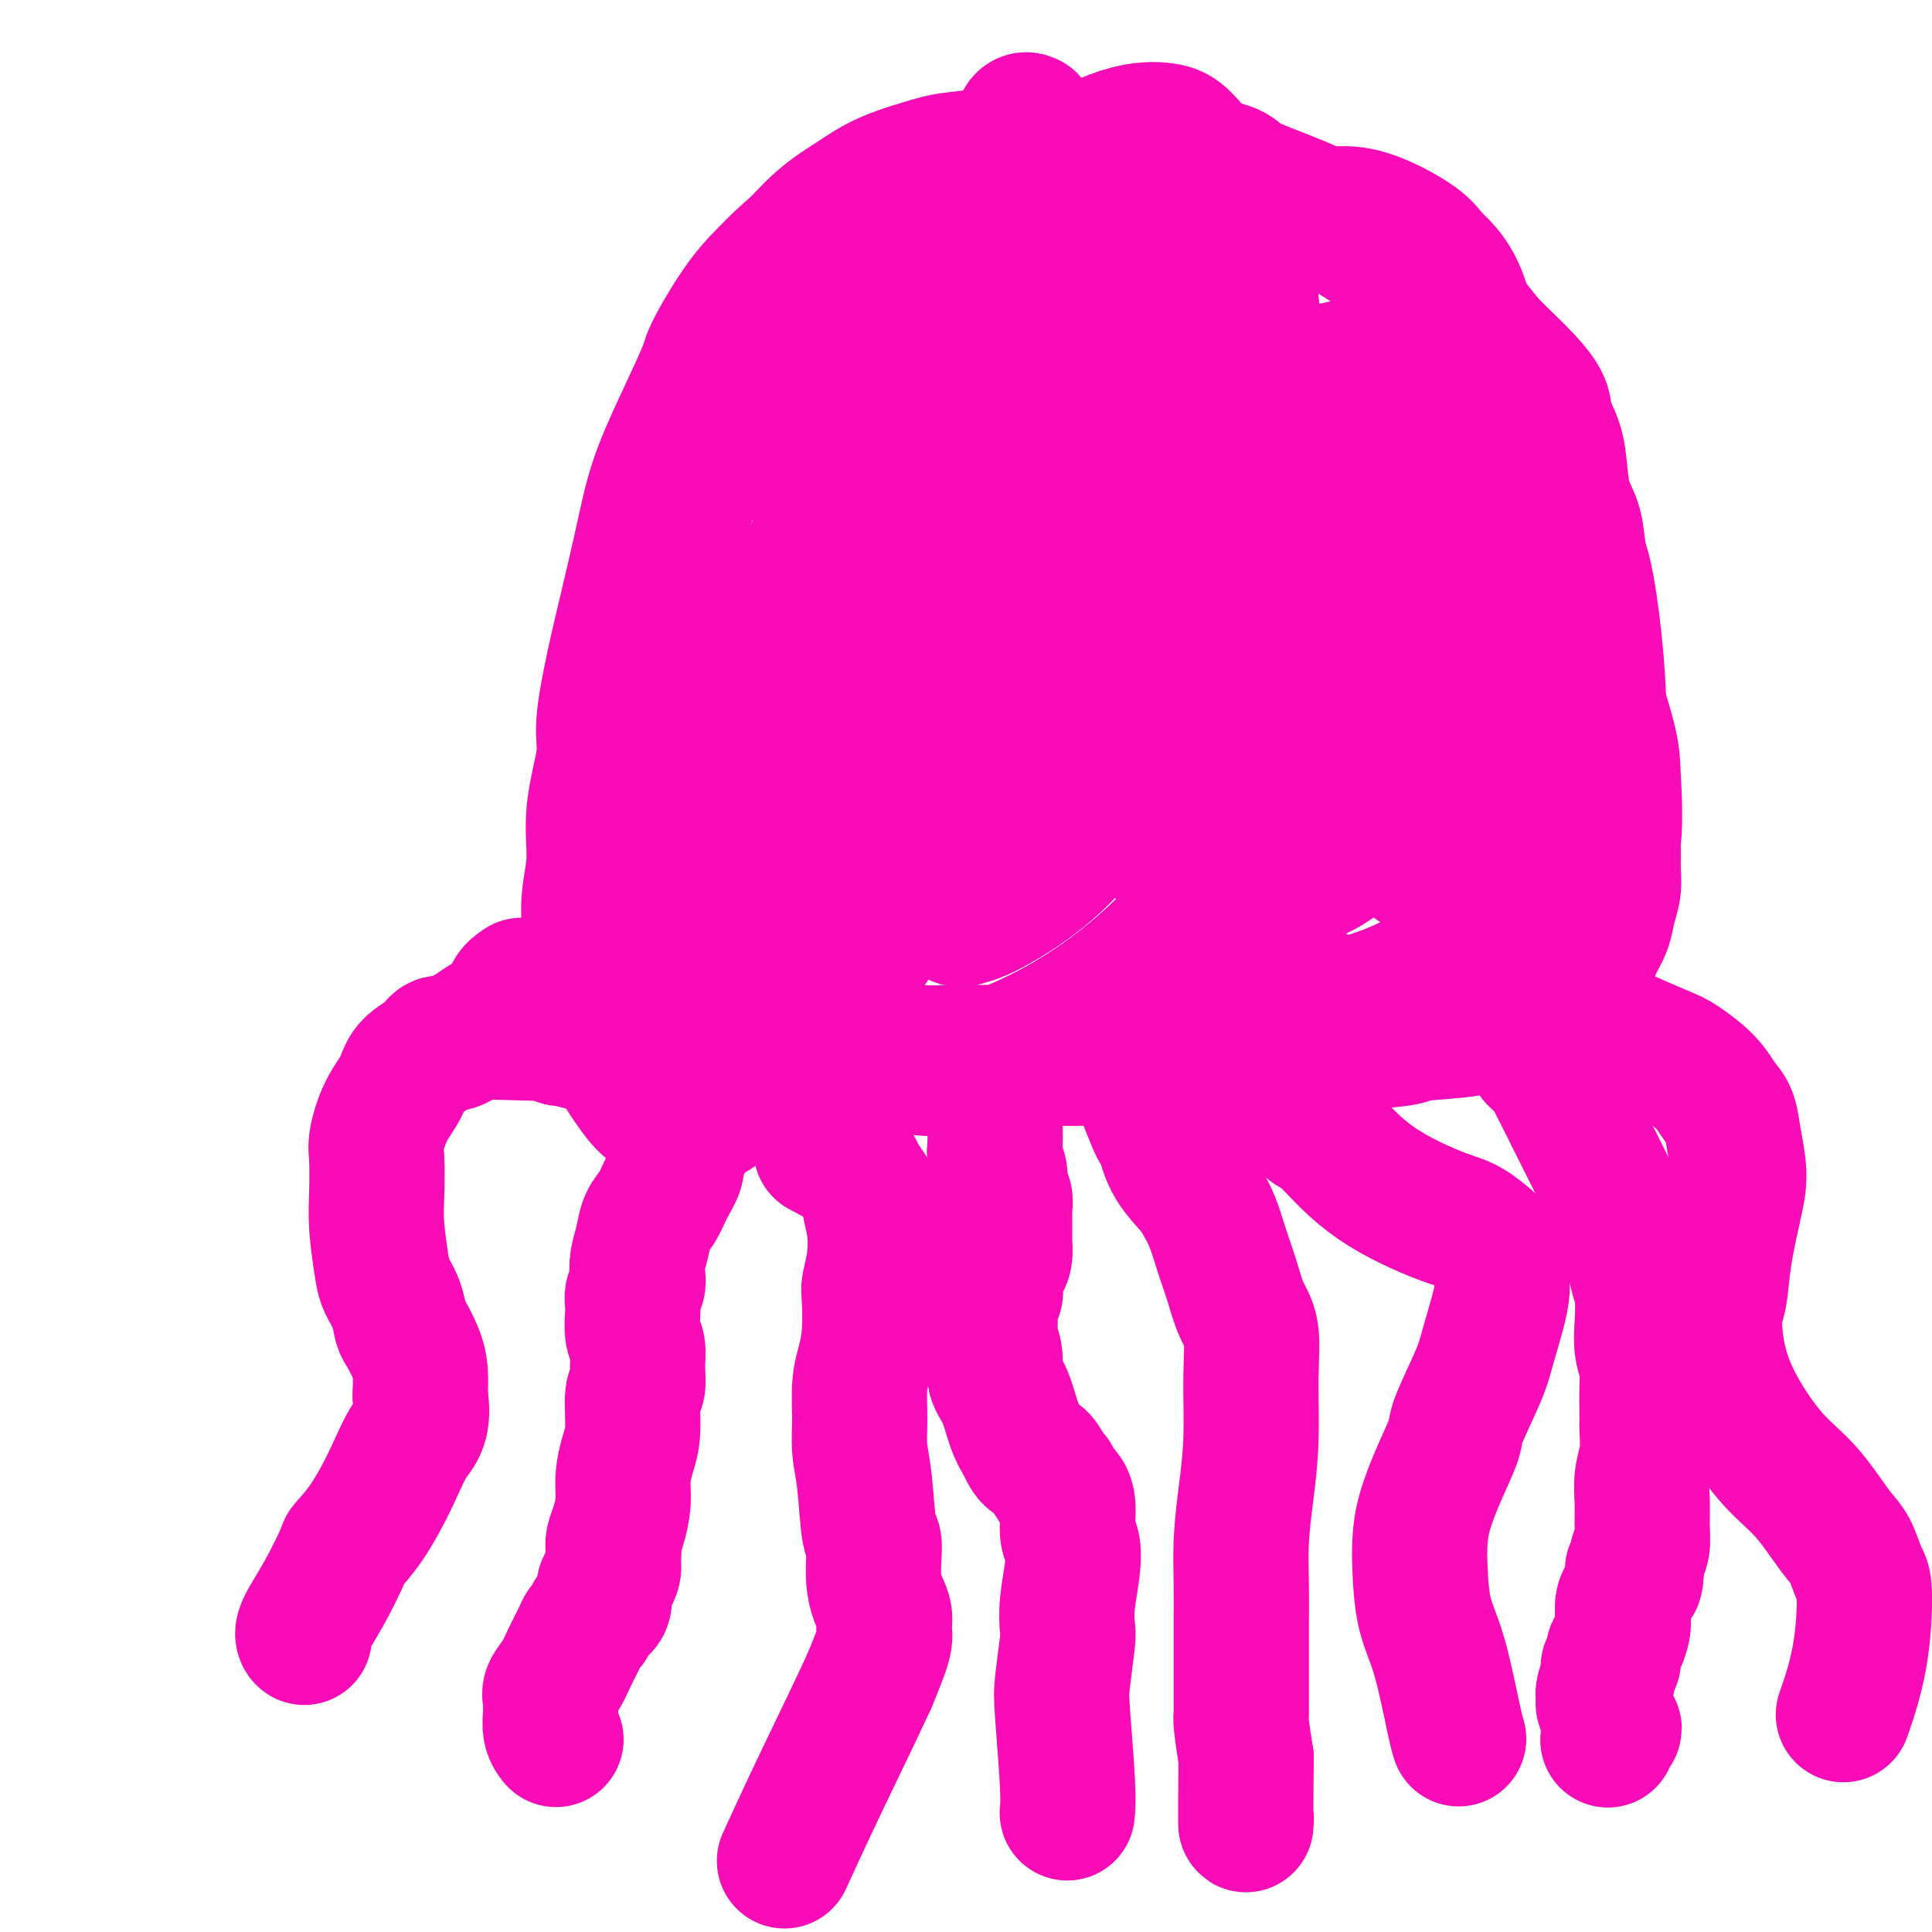 <svg viewBox='0 0 400 400' version='1.1' xmlns='http://www.w3.org/2000/svg' xmlns:xlink='http://www.w3.org/1999/xlink'><g fill='none' stroke='#F90BB7' stroke-width='28' stroke-linecap='round' stroke-linejoin='round'><path d='M123,201c-0.432,-1.937 -0.864,-3.874 -1,-5c-0.136,-1.126 0.024,-1.441 0,-3c-0.024,-1.559 -0.232,-4.360 0,-7c0.232,-2.640 0.905,-5.117 1,-8c0.095,-2.883 -0.386,-6.173 0,-10c0.386,-3.827 1.640,-8.192 2,-11c0.360,-2.808 -0.173,-4.059 0,-7c0.173,-2.941 1.051,-7.572 2,-12c0.949,-4.428 1.967,-8.654 3,-13c1.033,-4.346 2.079,-8.813 3,-13c0.921,-4.187 1.717,-8.096 3,-12c1.283,-3.904 3.055,-7.805 5,-12c1.945,-4.195 4.065,-8.684 5,-11c0.935,-2.316 0.685,-2.461 2,-5c1.315,-2.539 4.195,-7.473 7,-11c2.805,-3.527 5.536,-5.645 8,-8c2.464,-2.355 4.663,-4.945 7,-7c2.337,-2.055 4.812,-3.574 7,-5c2.188,-1.426 4.088,-2.760 7,-4c2.912,-1.240 6.837,-2.386 9,-3c2.163,-0.614 2.563,-0.695 5,-1c2.437,-0.305 6.911,-0.834 11,-1c4.089,-0.166 7.793,0.032 12,0c4.207,-0.032 8.916,-0.295 13,0c4.084,0.295 7.542,1.147 11,2'/><path d='M245,34c10.352,0.493 10.232,1.726 12,3c1.768,1.274 5.422,2.590 9,4c3.578,1.410 7.079,2.914 9,4c1.921,1.086 2.262,1.755 4,3c1.738,1.245 4.872,3.065 8,5c3.128,1.935 6.250,3.984 9,6c2.750,2.016 5.127,3.998 7,6c1.873,2.002 3.241,4.025 5,6c1.759,1.975 3.911,3.902 6,6c2.089,2.098 4.117,4.367 5,6c0.883,1.633 0.622,2.629 1,4c0.378,1.371 1.396,3.117 2,5c0.604,1.883 0.793,3.905 1,6c0.207,2.095 0.433,4.265 1,6c0.567,1.735 1.476,3.034 2,5c0.524,1.966 0.664,4.598 1,7c0.336,2.402 0.869,4.573 1,6c0.131,1.427 -0.139,2.111 0,4c0.139,1.889 0.686,4.982 1,8c0.314,3.018 0.396,5.961 1,9c0.604,3.039 1.731,6.174 2,9c0.269,2.826 -0.321,5.344 0,8c0.321,2.656 1.551,5.452 2,8c0.449,2.548 0.117,4.849 0,6c-0.117,1.151 -0.019,1.154 0,2c0.019,0.846 -0.040,2.537 0,4c0.040,1.463 0.179,2.699 0,4c-0.179,1.301 -0.677,2.668 -1,4c-0.323,1.332 -0.472,2.628 -1,4c-0.528,1.372 -1.437,2.821 -2,4c-0.563,1.179 -0.782,2.090 -1,3'/><path d='M329,199c-1.188,2.678 -1.659,1.872 -2,2c-0.341,0.128 -0.550,1.189 -1,2c-0.450,0.811 -1.139,1.373 -2,2c-0.861,0.627 -1.895,1.320 -3,2c-1.105,0.680 -2.281,1.348 -4,2c-1.719,0.652 -3.982,1.288 -6,2c-2.018,0.712 -3.792,1.500 -7,2c-3.208,0.500 -7.852,0.712 -10,1c-2.148,0.288 -1.801,0.650 -4,1c-2.199,0.350 -6.943,0.686 -11,1c-4.057,0.314 -7.428,0.606 -10,1c-2.572,0.394 -4.345,0.890 -9,1c-4.655,0.110 -12.192,-0.166 -15,0c-2.808,0.166 -0.887,0.773 -3,1c-2.113,0.227 -8.260,0.075 -11,0c-2.740,-0.075 -2.073,-0.073 -4,0c-1.927,0.073 -6.448,0.217 -10,0c-3.552,-0.217 -6.137,-0.794 -9,-1c-2.863,-0.206 -6.006,-0.041 -9,0c-2.994,0.041 -5.838,-0.040 -9,0c-3.162,0.040 -6.640,0.203 -10,0c-3.360,-0.203 -6.601,-0.772 -11,-1c-4.399,-0.228 -9.955,-0.114 -13,0c-3.045,0.114 -3.580,0.228 -6,0c-2.420,-0.228 -6.726,-0.797 -10,-1c-3.274,-0.203 -5.517,-0.040 -8,0c-2.483,0.040 -5.207,-0.045 -7,0c-1.793,0.045 -2.656,0.218 -4,0c-1.344,-0.218 -3.170,-0.828 -4,-1c-0.830,-0.172 -0.666,0.094 -1,0c-0.334,-0.094 -1.167,-0.547 -2,-1'/><path d='M114,214c-22.537,-0.619 -5.879,-0.168 0,0c5.879,0.168 0.979,0.053 -1,0c-1.979,-0.053 -1.036,-0.045 0,-1c1.036,-0.955 2.164,-2.874 3,-4c0.836,-1.126 1.380,-1.458 3,-3c1.620,-1.542 4.315,-4.293 7,-7c2.685,-2.707 5.361,-5.369 7,-7c1.639,-1.631 2.242,-2.229 4,-4c1.758,-1.771 4.671,-4.713 7,-8c2.329,-3.287 4.072,-6.917 6,-11c1.928,-4.083 4.040,-8.618 6,-13c1.960,-4.382 3.769,-8.612 5,-13c1.231,-4.388 1.883,-8.933 3,-14c1.117,-5.067 2.698,-10.657 4,-14c1.302,-3.343 2.325,-4.438 4,-8c1.675,-3.562 4.001,-9.592 6,-15c1.999,-5.408 3.669,-10.195 6,-15c2.331,-4.805 5.321,-9.627 8,-14c2.679,-4.373 5.047,-8.298 7,-12c1.953,-3.702 3.493,-7.182 5,-10c1.507,-2.818 2.982,-4.976 4,-7c1.018,-2.024 1.579,-3.915 2,-5c0.421,-1.085 0.703,-1.363 1,-2c0.297,-0.637 0.610,-1.633 1,-2c0.390,-0.367 0.858,-0.107 1,0c0.142,0.107 -0.042,0.060 0,0c0.042,-0.060 0.310,-0.132 0,2c-0.310,2.132 -1.196,6.468 -3,12c-1.804,5.532 -4.524,12.259 -6,16c-1.476,3.741 -1.707,4.498 -4,9c-2.293,4.502 -6.646,12.751 -11,21'/><path d='M189,85c-4.574,8.805 -8.509,15.817 -13,24c-4.491,8.183 -9.539,17.537 -14,26c-4.461,8.463 -8.336,16.035 -11,23c-2.664,6.965 -4.118,13.323 -5,18c-0.882,4.677 -1.193,7.673 -1,10c0.193,2.327 0.888,3.984 1,5c0.112,1.016 -0.360,1.389 0,2c0.360,0.611 1.553,1.459 2,2c0.447,0.541 0.149,0.776 1,1c0.851,0.224 2.851,0.438 5,0c2.149,-0.438 4.446,-1.529 10,-6c5.554,-4.471 14.364,-12.323 22,-21c7.636,-8.677 14.100,-18.180 18,-24c3.900,-5.820 5.238,-7.956 9,-14c3.762,-6.044 9.948,-15.995 15,-24c5.052,-8.005 8.971,-14.065 12,-20c3.029,-5.935 5.167,-11.747 7,-17c1.833,-5.253 3.362,-9.947 4,-14c0.638,-4.053 0.387,-7.466 0,-11c-0.387,-3.534 -0.909,-7.191 -2,-10c-1.091,-2.809 -2.749,-4.772 -4,-6c-1.251,-1.228 -2.094,-1.722 -4,-2c-1.906,-0.278 -4.876,-0.339 -9,1c-4.124,1.339 -9.403,4.080 -14,8c-4.597,3.920 -8.513,9.020 -12,14c-3.487,4.980 -6.547,9.838 -9,15c-2.453,5.162 -4.301,10.626 -6,17c-1.699,6.374 -3.249,13.657 -4,18c-0.751,4.343 -0.702,5.746 -1,11c-0.298,5.254 -0.942,14.358 -1,22c-0.058,7.642 0.471,13.821 1,20'/><path d='M186,153c0.170,11.523 1.095,13.830 2,17c0.905,3.170 1.791,7.202 3,10c1.209,2.798 2.740,4.361 4,6c1.260,1.639 2.248,3.353 3,4c0.752,0.647 1.269,0.225 2,0c0.731,-0.225 1.677,-0.253 5,-2c3.323,-1.747 9.022,-5.212 14,-10c4.978,-4.788 9.235,-10.900 13,-17c3.765,-6.100 7.038,-12.188 10,-19c2.962,-6.812 5.614,-14.348 8,-21c2.386,-6.652 4.505,-12.421 6,-19c1.495,-6.579 2.366,-13.969 3,-18c0.634,-4.031 1.030,-4.703 1,-8c-0.030,-3.297 -0.488,-9.218 -1,-14c-0.512,-4.782 -1.079,-8.427 -2,-12c-0.921,-3.573 -2.195,-7.076 -4,-10c-1.805,-2.924 -4.141,-5.268 -6,-7c-1.859,-1.732 -3.242,-2.850 -6,-3c-2.758,-0.150 -6.890,0.668 -9,1c-2.110,0.332 -2.196,0.178 -6,3c-3.804,2.822 -11.324,8.621 -17,14c-5.676,5.379 -9.507,10.338 -13,16c-3.493,5.662 -6.646,12.027 -9,18c-2.354,5.973 -3.907,11.556 -5,17c-1.093,5.444 -1.724,10.751 -2,16c-0.276,5.249 -0.195,10.441 0,16c0.195,5.559 0.505,11.487 1,15c0.495,3.513 1.174,4.612 2,8c0.826,3.388 1.799,9.066 3,13c1.201,3.934 2.629,6.124 4,8c1.371,1.876 2.686,3.438 4,5'/><path d='M194,180c2.039,2.616 3.138,2.656 4,3c0.862,0.344 1.489,0.991 3,1c1.511,0.009 3.907,-0.621 7,-4c3.093,-3.379 6.882,-9.507 9,-13c2.118,-3.493 2.566,-4.351 4,-9c1.434,-4.649 3.855,-13.087 6,-20c2.145,-6.913 4.016,-12.299 5,-18c0.984,-5.701 1.083,-11.715 1,-17c-0.083,-5.285 -0.348,-9.841 -1,-14c-0.652,-4.159 -1.692,-7.923 -3,-12c-1.308,-4.077 -2.885,-8.469 -4,-11c-1.115,-2.531 -1.770,-3.201 -3,-5c-1.230,-1.799 -3.036,-4.728 -5,-7c-1.964,-2.272 -4.087,-3.888 -6,-5c-1.913,-1.112 -3.616,-1.719 -6,-2c-2.384,-0.281 -5.450,-0.234 -10,1c-4.550,1.234 -10.584,3.657 -16,7c-5.416,3.343 -10.214,7.608 -15,13c-4.786,5.392 -9.560,11.912 -12,15c-2.440,3.088 -2.547,2.742 -4,6c-1.453,3.258 -4.253,10.118 -6,16c-1.747,5.882 -2.439,10.786 -3,16c-0.561,5.214 -0.989,10.737 -1,16c-0.011,5.263 0.394,10.265 1,16c0.606,5.735 1.411,12.204 3,17c1.589,4.796 3.961,7.919 5,10c1.039,2.081 0.745,3.118 2,5c1.255,1.882 4.058,4.607 6,6c1.942,1.393 3.023,1.452 4,2c0.977,0.548 1.851,1.585 5,0c3.149,-1.585 8.575,-5.793 14,-10'/><path d='M178,183c5.266,-4.396 8.930,-10.387 12,-17c3.070,-6.613 5.544,-13.847 7,-18c1.456,-4.153 1.892,-5.225 3,-10c1.108,-4.775 2.888,-13.253 4,-20c1.112,-6.747 1.556,-11.763 2,-17c0.444,-5.237 0.887,-10.696 1,-16c0.113,-5.304 -0.103,-10.454 -1,-15c-0.897,-4.546 -2.475,-8.487 -4,-12c-1.525,-3.513 -2.996,-6.599 -5,-9c-2.004,-2.401 -4.540,-4.117 -6,-5c-1.460,-0.883 -1.844,-0.935 -4,-1c-2.156,-0.065 -6.084,-0.145 -10,1c-3.916,1.145 -7.820,3.516 -12,7c-4.180,3.484 -8.636,8.082 -12,13c-3.364,4.918 -5.635,10.157 -8,17c-2.365,6.843 -4.824,15.289 -7,24c-2.176,8.711 -4.069,17.686 -6,28c-1.931,10.314 -3.900,21.966 -5,28c-1.100,6.034 -1.332,6.450 -2,12c-0.668,5.550 -1.771,16.233 -2,24c-0.229,7.767 0.417,12.617 2,17c1.583,4.383 4.102,8.297 6,11c1.898,2.703 3.175,4.194 5,5c1.825,0.806 4.199,0.928 6,1c1.801,0.072 3.029,0.094 4,0c0.971,-0.094 1.685,-0.303 6,-4c4.315,-3.697 12.231,-10.883 19,-19c6.769,-8.117 12.392,-17.165 18,-26c5.608,-8.835 11.202,-17.455 17,-27c5.798,-9.545 11.799,-20.013 17,-29c5.201,-8.987 9.600,-16.494 14,-24'/><path d='M237,102c12.344,-20.529 10.204,-18.853 11,-22c0.796,-3.147 4.529,-11.117 6,-15c1.471,-3.883 0.681,-3.679 1,-6c0.319,-2.321 1.747,-7.168 2,-10c0.253,-2.832 -0.669,-3.648 -1,-5c-0.331,-1.352 -0.071,-3.241 -1,-4c-0.929,-0.759 -3.047,-0.388 -7,1c-3.953,1.388 -9.740,3.793 -16,9c-6.260,5.207 -12.993,13.215 -17,18c-4.007,4.785 -5.288,6.346 -8,10c-2.712,3.654 -6.856,9.400 -12,20c-5.144,10.600 -11.288,26.052 -14,33c-2.712,6.948 -1.991,5.390 -3,9c-1.009,3.610 -3.749,12.388 -5,19c-1.251,6.612 -1.014,11.058 -1,16c0.014,4.942 -0.194,10.380 0,15c0.194,4.620 0.791,8.423 1,11c0.209,2.577 0.031,3.927 1,6c0.969,2.073 3.084,4.870 5,7c1.916,2.130 3.632,3.595 6,5c2.368,1.405 5.387,2.752 11,2c5.613,-0.752 13.821,-3.603 22,-8c8.179,-4.397 16.331,-10.340 24,-18c7.669,-7.660 14.856,-17.035 19,-22c4.144,-4.965 5.247,-5.518 9,-10c3.753,-4.482 10.157,-12.892 15,-20c4.843,-7.108 8.127,-12.913 11,-19c2.873,-6.087 5.337,-12.456 7,-18c1.663,-5.544 2.525,-10.262 3,-15c0.475,-4.738 0.564,-9.497 0,-14c-0.564,-4.503 -1.782,-8.752 -3,-13'/><path d='M303,64c-1.710,-6.277 -4.485,-8.469 -6,-10c-1.515,-1.531 -1.770,-2.402 -4,-4c-2.230,-1.598 -6.435,-3.923 -10,-5c-3.565,-1.077 -6.489,-0.906 -11,0c-4.511,0.906 -10.609,2.548 -16,5c-5.391,2.452 -10.075,5.713 -14,9c-3.925,3.287 -7.092,6.601 -10,11c-2.908,4.399 -5.558,9.882 -7,13c-1.442,3.118 -1.675,3.872 -2,7c-0.325,3.128 -0.741,8.632 -1,14c-0.259,5.368 -0.361,10.600 0,16c0.361,5.400 1.186,10.967 2,17c0.814,6.033 1.616,12.533 3,17c1.384,4.467 3.349,6.900 5,10c1.651,3.100 2.988,6.866 5,9c2.012,2.134 4.698,2.636 6,3c1.302,0.364 1.220,0.590 2,1c0.780,0.410 2.421,1.005 4,1c1.579,-0.005 3.096,-0.608 6,-3c2.904,-2.392 7.196,-6.571 11,-11c3.804,-4.429 7.121,-9.109 10,-14c2.879,-4.891 5.321,-9.994 7,-15c1.679,-5.006 2.596,-9.915 4,-15c1.404,-5.085 3.295,-10.347 4,-13c0.705,-2.653 0.224,-2.699 0,-5c-0.224,-2.301 -0.191,-6.857 0,-10c0.191,-3.143 0.540,-4.873 0,-7c-0.540,-2.127 -1.970,-4.653 -3,-6c-1.030,-1.347 -1.662,-1.517 -3,-2c-1.338,-0.483 -3.382,-1.281 -6,-1c-2.618,0.281 -5.809,1.640 -9,3'/><path d='M270,79c-2.564,0.966 -4.474,1.880 -7,4c-2.526,2.120 -5.669,5.444 -9,9c-3.331,3.556 -6.852,7.343 -9,11c-2.148,3.657 -2.925,7.183 -4,11c-1.075,3.817 -2.448,7.927 -3,12c-0.552,4.073 -0.282,8.111 0,13c0.282,4.889 0.576,10.629 2,17c1.424,6.371 3.980,13.371 5,17c1.020,3.629 0.506,3.886 2,7c1.494,3.114 4.997,9.084 8,13c3.003,3.916 5.505,5.779 9,8c3.495,2.221 7.982,4.800 11,6c3.018,1.200 4.568,1.023 8,0c3.432,-1.023 8.747,-2.890 15,-7c6.253,-4.110 13.444,-10.461 17,-14c3.556,-3.539 3.478,-4.264 5,-8c1.522,-3.736 4.643,-10.483 7,-15c2.357,-4.517 3.948,-6.803 4,-15c0.052,-8.197 -1.435,-22.304 -3,-29c-1.565,-6.696 -3.207,-5.979 -4,-7c-0.793,-1.021 -0.737,-3.778 -3,-7c-2.263,-3.222 -6.846,-6.907 -12,-10c-5.154,-3.093 -10.880,-5.594 -14,-7c-3.120,-1.406 -3.635,-1.717 -8,-2c-4.365,-0.283 -12.581,-0.539 -20,0c-7.419,0.539 -14.041,1.872 -20,4c-5.959,2.128 -11.254,5.051 -15,8c-3.746,2.949 -5.942,5.925 -8,9c-2.058,3.075 -3.977,6.251 -5,10c-1.023,3.749 -1.149,8.071 -1,11c0.149,2.929 0.575,4.464 1,6'/><path d='M219,134c0.605,4.727 2.116,8.044 4,12c1.884,3.956 4.140,8.552 7,13c2.860,4.448 6.322,8.749 10,12c3.678,3.251 7.571,5.451 11,7c3.429,1.549 6.395,2.446 9,3c2.605,0.554 4.848,0.763 6,1c1.152,0.237 1.213,0.501 3,0c1.787,-0.501 5.302,-1.766 8,-4c2.698,-2.234 4.581,-5.437 6,-9c1.419,-3.563 2.374,-7.486 3,-12c0.626,-4.514 0.924,-9.620 1,-15c0.076,-5.380 -0.070,-11.033 0,-16c0.070,-4.967 0.355,-9.248 0,-14c-0.355,-4.752 -1.352,-9.973 -2,-13c-0.648,-3.027 -0.949,-3.858 -2,-6c-1.051,-2.142 -2.853,-5.593 -4,-8c-1.147,-2.407 -1.638,-3.770 -3,-5c-1.362,-1.230 -3.593,-2.328 -5,-3c-1.407,-0.672 -1.989,-0.917 -3,-1c-1.011,-0.083 -2.451,-0.005 -4,1c-1.549,1.005 -3.206,2.937 -4,5c-0.794,2.063 -0.723,4.256 -1,6c-0.277,1.744 -0.900,3.039 -1,6c-0.100,2.961 0.322,7.587 1,13c0.678,5.413 1.611,11.614 3,17c1.389,5.386 3.235,9.957 5,14c1.765,4.043 3.448,7.559 5,11c1.552,3.441 2.973,6.809 5,9c2.027,2.191 4.661,3.205 6,4c1.339,0.795 1.383,1.370 2,2c0.617,0.630 1.809,1.315 3,2'/><path d='M288,166c2.105,1.490 1.867,1.217 2,1c0.133,-0.217 0.638,-0.376 2,-2c1.362,-1.624 3.580,-4.714 5,-9c1.420,-4.286 2.042,-9.769 3,-15c0.958,-5.231 2.252,-10.209 3,-15c0.748,-4.791 0.951,-9.395 1,-12c0.049,-2.605 -0.057,-3.211 0,-5c0.057,-1.789 0.278,-4.763 0,-7c-0.278,-2.237 -1.056,-3.739 -2,-5c-0.944,-1.261 -2.053,-2.280 -3,-3c-0.947,-0.720 -1.731,-1.141 -3,-1c-1.269,0.141 -3.023,0.844 -5,2c-1.977,1.156 -4.177,2.766 -6,5c-1.823,2.234 -3.268,5.093 -4,7c-0.732,1.907 -0.752,2.861 -1,5c-0.248,2.139 -0.724,5.462 -1,9c-0.276,3.538 -0.352,7.291 0,12c0.352,4.709 1.131,10.372 2,15c0.869,4.628 1.829,8.219 3,12c1.171,3.781 2.555,7.753 4,11c1.445,3.247 2.953,5.770 4,7c1.047,1.230 1.634,1.165 3,2c1.366,0.835 3.512,2.568 5,4c1.488,1.432 2.317,2.562 3,3c0.683,0.438 1.219,0.182 2,0c0.781,-0.182 1.807,-0.292 3,-2c1.193,-1.708 2.552,-5.016 4,-9c1.448,-3.984 2.986,-8.645 4,-13c1.014,-4.355 1.504,-8.403 2,-11c0.496,-2.597 0.999,-3.742 1,-6c0.001,-2.258 -0.499,-5.629 -1,-9'/><path d='M318,137c-0.019,-5.754 -1.065,-7.140 -2,-9c-0.935,-1.860 -1.757,-4.195 -3,-6c-1.243,-1.805 -2.907,-3.081 -5,-4c-2.093,-0.919 -4.616,-1.483 -8,-1c-3.384,0.483 -7.630,2.011 -10,3c-2.370,0.989 -2.864,1.439 -5,3c-2.136,1.561 -5.915,4.234 -8,7c-2.085,2.766 -2.478,5.626 -3,8c-0.522,2.374 -1.174,4.264 -1,7c0.174,2.736 1.173,6.319 3,10c1.827,3.681 4.483,7.460 7,11c2.517,3.540 4.895,6.840 8,10c3.105,3.160 6.936,6.179 9,8c2.064,1.821 2.361,2.445 4,4c1.639,1.555 4.618,4.040 7,5c2.382,0.960 4.165,0.396 6,0c1.835,-0.396 3.721,-0.624 6,-2c2.279,-1.376 4.951,-3.898 7,-7c2.049,-3.102 3.474,-6.782 4,-11c0.526,-4.218 0.152,-8.973 0,-12c-0.152,-3.027 -0.081,-4.326 -1,-8c-0.919,-3.674 -2.829,-9.724 -5,-15c-2.171,-5.276 -4.602,-9.778 -7,-14c-2.398,-4.222 -4.764,-8.165 -8,-12c-3.236,-3.835 -7.341,-7.563 -11,-11c-3.659,-3.437 -6.870,-6.585 -11,-9c-4.130,-2.415 -9.178,-4.097 -14,-6c-4.822,-1.903 -9.416,-4.025 -12,-5c-2.584,-0.975 -3.157,-0.801 -6,-1c-2.843,-0.199 -7.955,-0.771 -12,-1c-4.045,-0.229 -7.022,-0.114 -10,0'/><path d='M237,79c-6.162,0.230 -7.567,1.806 -10,3c-2.433,1.194 -5.895,2.005 -8,3c-2.105,0.995 -2.853,2.175 -4,3c-1.147,0.825 -2.693,1.295 -4,3c-1.307,1.705 -2.374,4.645 -3,6c-0.626,1.355 -0.812,1.124 -1,3c-0.188,1.876 -0.380,5.859 -1,10c-0.620,4.141 -1.668,8.438 -2,12c-0.332,3.562 0.054,6.387 1,11c0.946,4.613 2.453,11.013 3,14c0.547,2.987 0.133,2.562 1,4c0.867,1.438 3.016,4.738 4,6c0.984,1.262 0.803,0.485 2,1c1.197,0.515 3.771,2.320 6,3c2.229,0.680 4.114,0.233 6,0c1.886,-0.233 3.773,-0.251 7,-2c3.227,-1.749 7.795,-5.227 11,-9c3.205,-3.773 5.048,-7.840 7,-12c1.952,-4.160 4.012,-8.412 5,-13c0.988,-4.588 0.902,-9.511 1,-12c0.098,-2.489 0.379,-2.543 0,-5c-0.379,-2.457 -1.418,-7.316 -3,-11c-1.582,-3.684 -3.709,-6.194 -6,-9c-2.291,-2.806 -4.748,-5.907 -8,-8c-3.252,-2.093 -7.301,-3.178 -11,-4c-3.699,-0.822 -7.050,-1.382 -11,-1c-3.950,0.382 -8.500,1.704 -11,2c-2.500,0.296 -2.948,-0.436 -5,0c-2.052,0.436 -5.706,2.041 -8,3c-2.294,0.959 -3.227,1.274 -4,2c-0.773,0.726 -1.387,1.863 -2,3'/><path d='M189,85c-2.628,1.707 -2.198,1.974 -2,3c0.198,1.026 0.163,2.810 0,5c-0.163,2.190 -0.455,4.787 0,7c0.455,2.213 1.655,4.042 2,5c0.345,0.958 -0.166,1.045 0,2c0.166,0.955 1.008,2.780 2,4c0.992,1.220 2.133,1.837 4,2c1.867,0.163 4.458,-0.127 7,-1c2.542,-0.873 5.035,-2.328 8,-7c2.965,-4.672 6.403,-12.560 8,-16c1.597,-3.440 1.353,-2.434 1,-4c-0.353,-1.566 -0.816,-5.706 -1,-8c-0.184,-2.294 -0.091,-2.741 -1,-4c-0.909,-1.259 -2.820,-3.330 -5,-5c-2.180,-1.670 -4.628,-2.939 -7,-4c-2.372,-1.061 -4.667,-1.913 -7,-2c-2.333,-0.087 -4.702,0.591 -8,2c-3.298,1.409 -7.525,3.548 -11,6c-3.475,2.452 -6.199,5.215 -8,7c-1.801,1.785 -2.679,2.592 -3,5c-0.321,2.408 -0.087,6.418 0,10c0.087,3.582 0.025,6.738 0,8c-0.025,1.262 -0.012,0.631 0,0'/><path d='M142,236c-0.894,1.558 -1.787,3.115 -2,4c-0.213,0.885 0.256,1.096 0,2c-0.256,0.904 -1.235,2.500 -2,4c-0.765,1.500 -1.316,2.905 -2,4c-0.684,1.095 -1.503,1.879 -2,3c-0.497,1.121 -0.673,2.579 -1,4c-0.327,1.421 -0.806,2.804 -1,4c-0.194,1.196 -0.104,2.205 0,3c0.104,0.795 0.223,1.375 0,2c-0.223,0.625 -0.788,1.297 -1,2c-0.212,0.703 -0.071,1.439 0,2c0.071,0.561 0.073,0.946 0,2c-0.073,1.054 -0.220,2.778 0,4c0.220,1.222 0.806,1.944 1,3c0.194,1.056 -0.003,2.448 0,4c0.003,1.552 0.207,3.264 0,4c-0.207,0.736 -0.825,0.495 -1,2c-0.175,1.505 0.094,4.755 0,7c-0.094,2.245 -0.551,3.483 -1,5c-0.449,1.517 -0.891,3.313 -1,5c-0.109,1.687 0.115,3.267 0,5c-0.115,1.733 -0.569,3.620 -1,5c-0.431,1.380 -0.837,2.251 -1,3c-0.163,0.749 -0.081,1.374 0,2'/><path d='M127,321c-0.770,9.473 -0.197,3.156 0,1c0.197,-2.156 0.016,-0.151 0,1c-0.016,1.151 0.133,1.449 0,2c-0.133,0.551 -0.546,1.356 -1,2c-0.454,0.644 -0.948,1.128 -1,2c-0.052,0.872 0.338,2.133 0,3c-0.338,0.867 -1.403,1.340 -2,2c-0.597,0.660 -0.726,1.506 -1,2c-0.274,0.494 -0.694,0.636 -1,1c-0.306,0.364 -0.499,0.951 -1,2c-0.501,1.049 -1.311,2.561 -2,4c-0.689,1.439 -1.256,2.803 -2,4c-0.744,1.197 -1.664,2.225 -2,3c-0.336,0.775 -0.086,1.297 0,2c0.086,0.703 0.009,1.586 0,2c-0.009,0.414 0.049,0.358 0,1c-0.049,0.642 -0.206,1.980 0,3c0.206,1.020 0.773,1.720 1,2c0.227,0.280 0.113,0.140 0,0'/><path d='M204,224c0.310,1.629 0.619,3.258 1,4c0.381,0.742 0.833,0.596 1,1c0.167,0.404 0.049,1.357 0,2c-0.049,0.643 -0.028,0.977 0,2c0.028,1.023 0.064,2.735 0,4c-0.064,1.265 -0.227,2.083 0,3c0.227,0.917 0.846,1.933 1,3c0.154,1.067 -0.155,2.185 0,3c0.155,0.815 0.774,1.325 1,2c0.226,0.675 0.060,1.513 0,2c-0.060,0.487 -0.015,0.624 0,1c0.015,0.376 0.001,0.993 0,2c-0.001,1.007 0.010,2.405 0,3c-0.010,0.595 -0.041,0.386 0,1c0.041,0.614 0.156,2.052 0,3c-0.156,0.948 -0.581,1.407 -1,2c-0.419,0.593 -0.830,1.321 -1,2c-0.170,0.679 -0.099,1.311 0,2c0.099,0.689 0.227,1.436 0,2c-0.227,0.564 -0.809,0.944 -1,2c-0.191,1.056 0.007,2.786 0,4c-0.007,1.214 -0.220,1.910 0,3c0.220,1.090 0.874,2.574 1,4c0.126,1.426 -0.275,2.795 0,4c0.275,1.205 1.228,2.248 2,4c0.772,1.752 1.363,4.215 2,6c0.637,1.785 1.318,2.893 2,4'/><path d='M212,299c1.655,3.910 2.294,2.686 3,3c0.706,0.314 1.481,2.168 2,3c0.519,0.832 0.784,0.644 1,1c0.216,0.356 0.385,1.257 1,2c0.615,0.743 1.678,1.327 2,3c0.322,1.673 -0.096,4.434 0,6c0.096,1.566 0.706,1.937 1,3c0.294,1.063 0.271,2.819 0,5c-0.271,2.181 -0.792,4.787 -1,7c-0.208,2.213 -0.105,4.034 0,5c0.105,0.966 0.210,1.079 0,3c-0.210,1.921 -0.736,5.650 -1,8c-0.264,2.350 -0.267,3.321 0,7c0.267,3.679 0.803,10.068 1,14c0.197,3.932 0.056,5.409 0,6c-0.056,0.591 -0.028,0.295 0,0'/><path d='M268,229c1.043,1.582 2.086,3.165 3,4c0.914,0.835 1.700,0.924 3,2c1.300,1.076 3.116,3.140 5,5c1.884,1.860 3.836,3.514 6,5c2.164,1.486 4.539,2.802 7,4c2.461,1.198 5.007,2.277 7,3c1.993,0.723 3.434,1.089 5,2c1.566,0.911 3.257,2.367 4,3c0.743,0.633 0.537,0.441 1,1c0.463,0.559 1.596,1.867 2,3c0.404,1.133 0.080,2.090 0,3c-0.080,0.910 0.083,1.774 0,3c-0.083,1.226 -0.412,2.814 -1,5c-0.588,2.186 -1.434,4.970 -2,7c-0.566,2.030 -0.852,3.308 -2,6c-1.148,2.692 -3.159,6.799 -4,9c-0.841,2.201 -0.513,2.496 -1,4c-0.487,1.504 -1.789,4.217 -3,7c-1.211,2.783 -2.330,5.636 -3,8c-0.670,2.364 -0.891,4.240 -1,6c-0.109,1.760 -0.106,3.403 0,6c0.106,2.597 0.316,6.146 1,9c0.684,2.854 1.843,5.012 3,9c1.157,3.988 2.311,9.804 3,13c0.689,3.196 0.911,3.770 1,4c0.089,0.230 0.044,0.115 0,0'/><path d='M328,210c2.026,1.273 4.051,2.547 7,4c2.949,1.453 6.821,3.087 9,4c2.179,0.913 2.663,1.105 4,2c1.337,0.895 3.525,2.492 5,4c1.475,1.508 2.236,2.926 3,4c0.764,1.074 1.533,1.803 2,3c0.467,1.197 0.634,2.862 1,5c0.366,2.138 0.931,4.749 1,7c0.069,2.251 -0.359,4.142 -1,7c-0.641,2.858 -1.497,6.682 -2,10c-0.503,3.318 -0.654,6.130 -1,8c-0.346,1.870 -0.888,2.800 -1,5c-0.112,2.200 0.207,5.671 1,9c0.793,3.329 2.061,6.517 4,10c1.939,3.483 4.551,7.262 7,10c2.449,2.738 4.737,4.433 7,7c2.263,2.567 4.500,6.004 6,8c1.500,1.996 2.261,2.550 3,4c0.739,1.450 1.455,3.795 2,5c0.545,1.205 0.919,1.272 1,4c0.081,2.728 -0.132,8.119 -1,13c-0.868,4.881 -2.391,9.252 -3,11c-0.609,1.748 -0.305,0.874 0,0'/><path d='M108,204c-0.871,0.604 -1.742,1.209 -2,2c-0.258,0.791 0.098,1.769 0,2c-0.098,0.231 -0.651,-0.284 -1,0c-0.349,0.284 -0.494,1.366 -1,2c-0.506,0.634 -1.374,0.819 -2,1c-0.626,0.181 -1.012,0.359 -2,1c-0.988,0.641 -2.580,1.746 -3,2c-0.420,0.254 0.333,-0.344 0,0c-0.333,0.344 -1.751,1.631 -3,2c-1.249,0.369 -2.330,-0.179 -3,0c-0.670,0.179 -0.929,1.083 -2,2c-1.071,0.917 -2.952,1.845 -4,3c-1.048,1.155 -1.261,2.537 -2,4c-0.739,1.463 -2.003,3.006 -3,5c-0.997,1.994 -1.728,4.438 -2,6c-0.272,1.562 -0.085,2.241 0,4c0.085,1.759 0.068,4.598 0,7c-0.068,2.402 -0.187,4.367 0,7c0.187,2.633 0.679,5.936 1,8c0.321,2.064 0.471,2.891 1,4c0.529,1.109 1.438,2.501 2,4c0.562,1.499 0.778,3.106 1,4c0.222,0.894 0.451,1.075 1,2c0.549,0.925 1.417,2.595 2,4c0.583,1.405 0.881,2.544 1,4c0.119,1.456 0.060,3.228 0,5'/><path d='M87,289c0.963,5.855 -0.629,6.992 -2,9c-1.371,2.008 -2.522,4.887 -4,8c-1.478,3.113 -3.283,6.459 -5,9c-1.717,2.541 -3.346,4.278 -4,5c-0.654,0.722 -0.333,0.428 -1,2c-0.667,1.572 -2.323,5.009 -4,8c-1.677,2.991 -3.375,5.536 -4,7c-0.625,1.464 -0.179,1.847 0,2c0.179,0.153 0.089,0.077 0,0'/><path d='M170,238c1.634,0.896 3.269,1.791 4,2c0.731,0.209 0.559,-0.269 1,0c0.441,0.269 1.495,1.287 2,2c0.505,0.713 0.462,1.123 1,2c0.538,0.877 1.657,2.220 2,3c0.343,0.780 -0.090,0.995 0,2c0.090,1.005 0.704,2.798 1,5c0.296,2.202 0.273,4.812 0,7c-0.273,2.188 -0.795,3.955 -1,5c-0.205,1.045 -0.093,1.370 0,3c0.093,1.630 0.168,4.567 0,7c-0.168,2.433 -0.578,4.364 -1,6c-0.422,1.636 -0.857,2.979 -1,5c-0.143,2.021 0.004,4.721 0,7c-0.004,2.279 -0.161,4.138 0,6c0.161,1.862 0.639,3.727 1,7c0.361,3.273 0.604,7.955 1,10c0.396,2.045 0.946,1.453 1,3c0.054,1.547 -0.386,5.232 0,8c0.386,2.768 1.598,4.618 2,6c0.402,1.382 -0.007,2.295 0,3c0.007,0.705 0.431,1.201 0,3c-0.431,1.799 -1.715,4.899 -3,8'/><path d='M180,348c-2.310,5.095 -6.583,13.833 -10,21c-3.417,7.167 -5.976,12.762 -7,15c-1.024,2.238 -0.512,1.119 0,0'/><path d='M237,227c0.754,1.916 1.508,3.833 2,5c0.492,1.167 0.723,1.586 1,2c0.277,0.414 0.602,0.825 1,2c0.398,1.175 0.869,3.114 2,5c1.131,1.886 2.922,3.720 4,5c1.078,1.280 1.443,2.004 2,3c0.557,0.996 1.306,2.262 2,4c0.694,1.738 1.335,3.949 2,6c0.665,2.051 1.356,3.941 2,6c0.644,2.059 1.242,4.287 2,6c0.758,1.713 1.678,2.913 2,5c0.322,2.087 0.048,5.062 0,9c-0.048,3.938 0.131,8.839 0,13c-0.131,4.161 -0.571,7.583 -1,11c-0.429,3.417 -0.847,6.828 -1,10c-0.153,3.172 -0.041,6.106 0,9c0.041,2.894 0.011,5.748 0,8c-0.011,2.252 -0.003,3.903 0,5c0.003,1.097 0.001,1.642 0,3c-0.001,1.358 -0.001,3.529 0,5c0.001,1.471 0.003,2.242 0,3c-0.003,0.758 -0.011,1.502 0,2c0.011,0.498 0.041,0.749 0,1c-0.041,0.251 -0.155,0.500 0,2c0.155,1.500 0.577,4.250 1,7'/><path d='M258,364c-0.156,16.578 -0.044,14.022 0,13c0.044,-1.022 0.022,-0.511 0,0'/><path d='M318,219c1.172,1.076 2.344,2.153 3,3c0.656,0.847 0.794,1.465 1,2c0.206,0.535 0.478,0.989 1,2c0.522,1.011 1.295,2.581 2,4c0.705,1.419 1.343,2.689 2,4c0.657,1.311 1.331,2.665 2,4c0.669,1.335 1.331,2.652 2,4c0.669,1.348 1.345,2.727 2,4c0.655,1.273 1.290,2.438 2,4c0.710,1.562 1.497,3.519 2,5c0.503,1.481 0.722,2.485 1,4c0.278,1.515 0.614,3.539 1,5c0.386,1.461 0.821,2.357 1,4c0.179,1.643 0.101,4.031 0,6c-0.101,1.969 -0.223,3.518 0,5c0.223,1.482 0.793,2.895 1,4c0.207,1.105 0.052,1.901 0,4c-0.052,2.099 0.000,5.502 0,7c-0.000,1.498 -0.053,1.092 0,2c0.053,0.908 0.211,3.128 0,5c-0.211,1.872 -0.791,3.394 -1,5c-0.209,1.606 -0.046,3.297 0,5c0.046,1.703 -0.026,3.420 0,5c0.026,1.580 0.150,3.023 0,4c-0.150,0.977 -0.575,1.489 -1,2'/><path d='M339,322c-0.393,8.955 -0.876,4.343 -1,3c-0.124,-1.343 0.111,0.584 0,2c-0.111,1.416 -0.568,2.323 -1,3c-0.432,0.677 -0.838,1.126 -1,2c-0.162,0.874 -0.081,2.175 0,3c0.081,0.825 0.161,1.176 0,2c-0.161,0.824 -0.564,2.121 -1,3c-0.436,0.879 -0.905,1.341 -1,2c-0.095,0.659 0.185,1.514 0,2c-0.185,0.486 -0.835,0.601 -1,1c-0.165,0.399 0.156,1.080 0,2c-0.156,0.920 -0.788,2.078 -1,3c-0.212,0.922 -0.005,1.609 0,2c0.005,0.391 -0.191,0.487 0,1c0.191,0.513 0.770,1.442 1,2c0.230,0.558 0.110,0.745 0,1c-0.110,0.255 -0.212,0.577 0,1c0.212,0.423 0.737,0.949 1,1c0.263,0.051 0.263,-0.371 0,0c-0.263,0.371 -0.789,1.535 -1,2c-0.211,0.465 -0.105,0.233 0,0'/></g>
</svg>